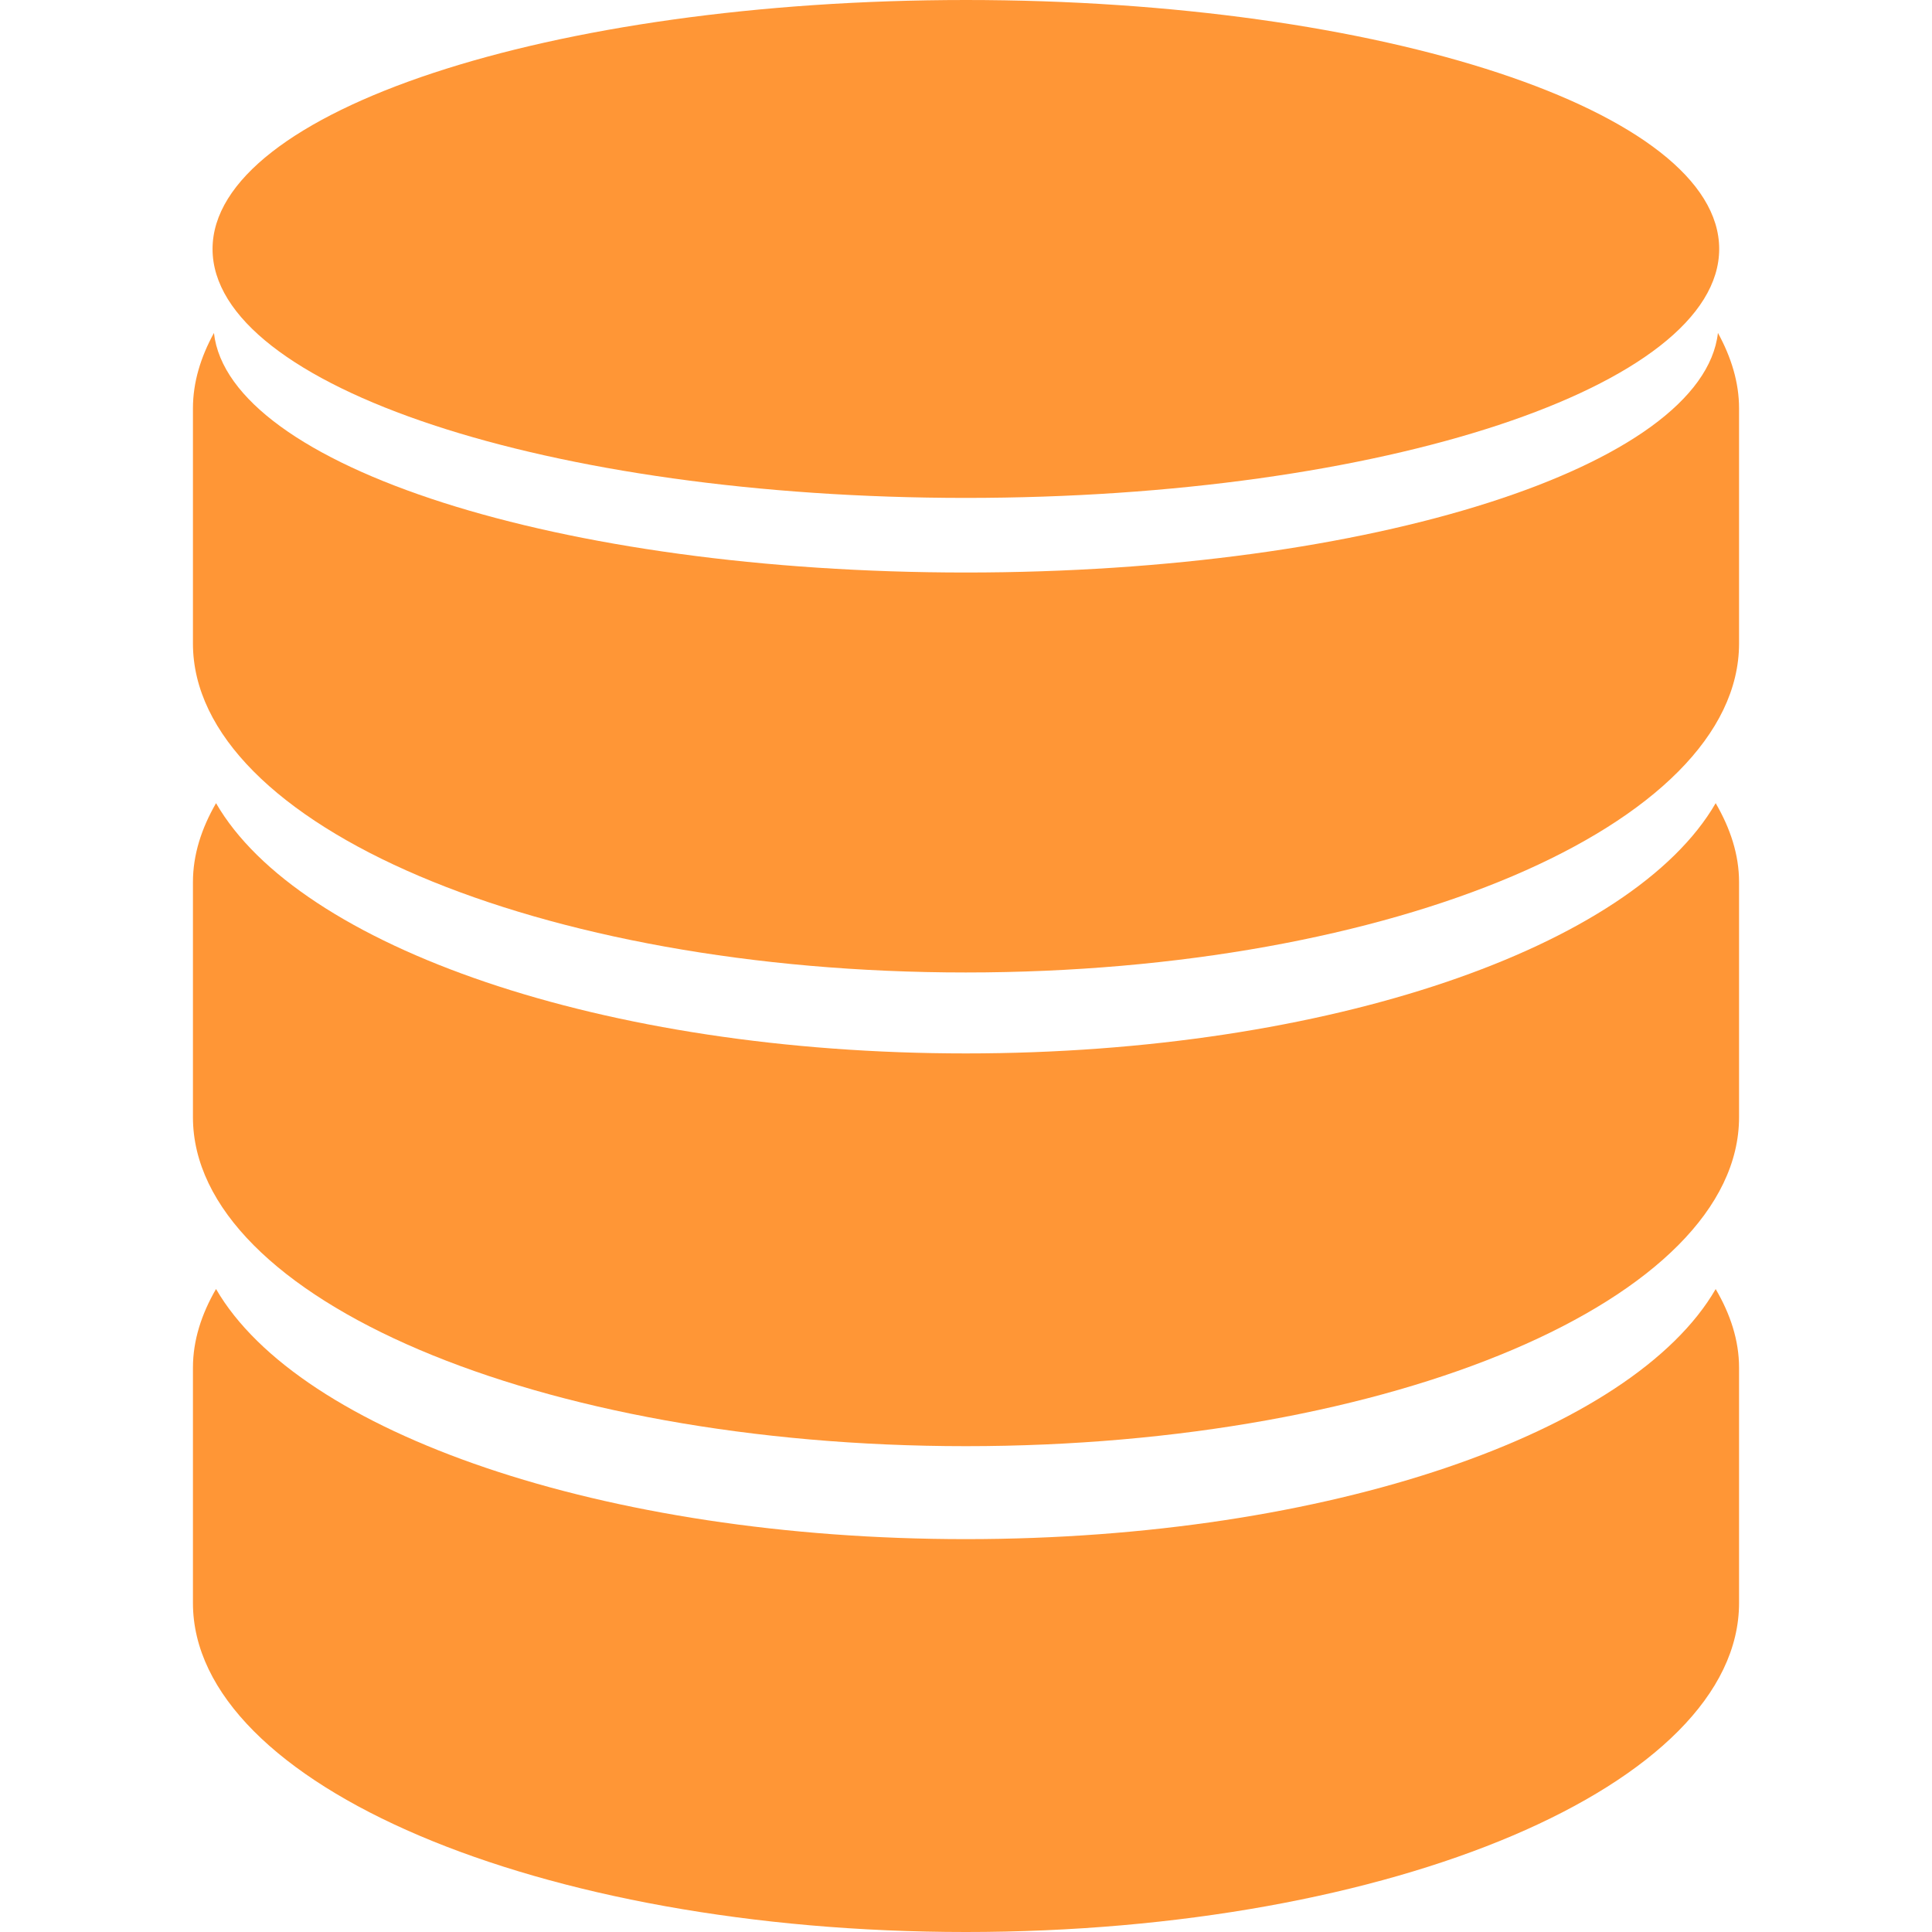 <svg xmlns="http://www.w3.org/2000/svg" width="60" height="60" viewBox="0 0 60 60" fill="none"><g id="fi_1059"><g id="Group"><path id="Vector" d="M29.994 32.715C18.728 32.715 9.287 29.405 6.709 24.943C6.256 25.729 5.992 26.545 5.992 27.392V34.694C5.992 40.335 16.741 44.912 29.994 44.912C43.255 44.912 54.008 40.335 54.008 34.694V27.392C54.008 26.545 53.739 25.729 53.282 24.943C50.705 29.403 41.272 32.715 29.994 32.715Z" fill="#FF9636"></path><path id="Vector_2" d="M29.994 47.799C18.728 47.799 9.287 44.485 6.709 40.031C6.256 40.812 5.992 41.629 5.992 42.474V49.782C5.992 55.425 16.741 60 29.994 60C43.255 60 54.008 55.427 54.008 49.782V42.474C54.008 41.629 53.739 40.812 53.282 40.033C50.705 44.485 41.272 47.799 29.994 47.799Z" fill="#FF9636"></path><path id="Vector_3" d="M53.352 10.339C52.88 14.473 42.623 17.78 29.994 17.78C17.37 17.78 7.113 14.473 6.644 10.341C6.232 11.091 5.992 11.875 5.992 12.681V19.983C5.992 25.626 16.741 30.201 29.994 30.201C43.255 30.201 54.008 25.628 54.008 19.983V12.681C54.008 11.875 53.764 11.091 53.352 10.339Z" fill="#FF9636"></path><path id="Vector_4" d="M29.994 15.463C42.918 15.463 53.391 12.004 53.391 7.731C53.391 3.461 42.918 0 29.994 0C17.077 0.002 6.601 3.463 6.601 7.733C6.601 12.004 17.077 15.463 29.994 15.463Z" fill="#FF9636"></path></g></g></svg>